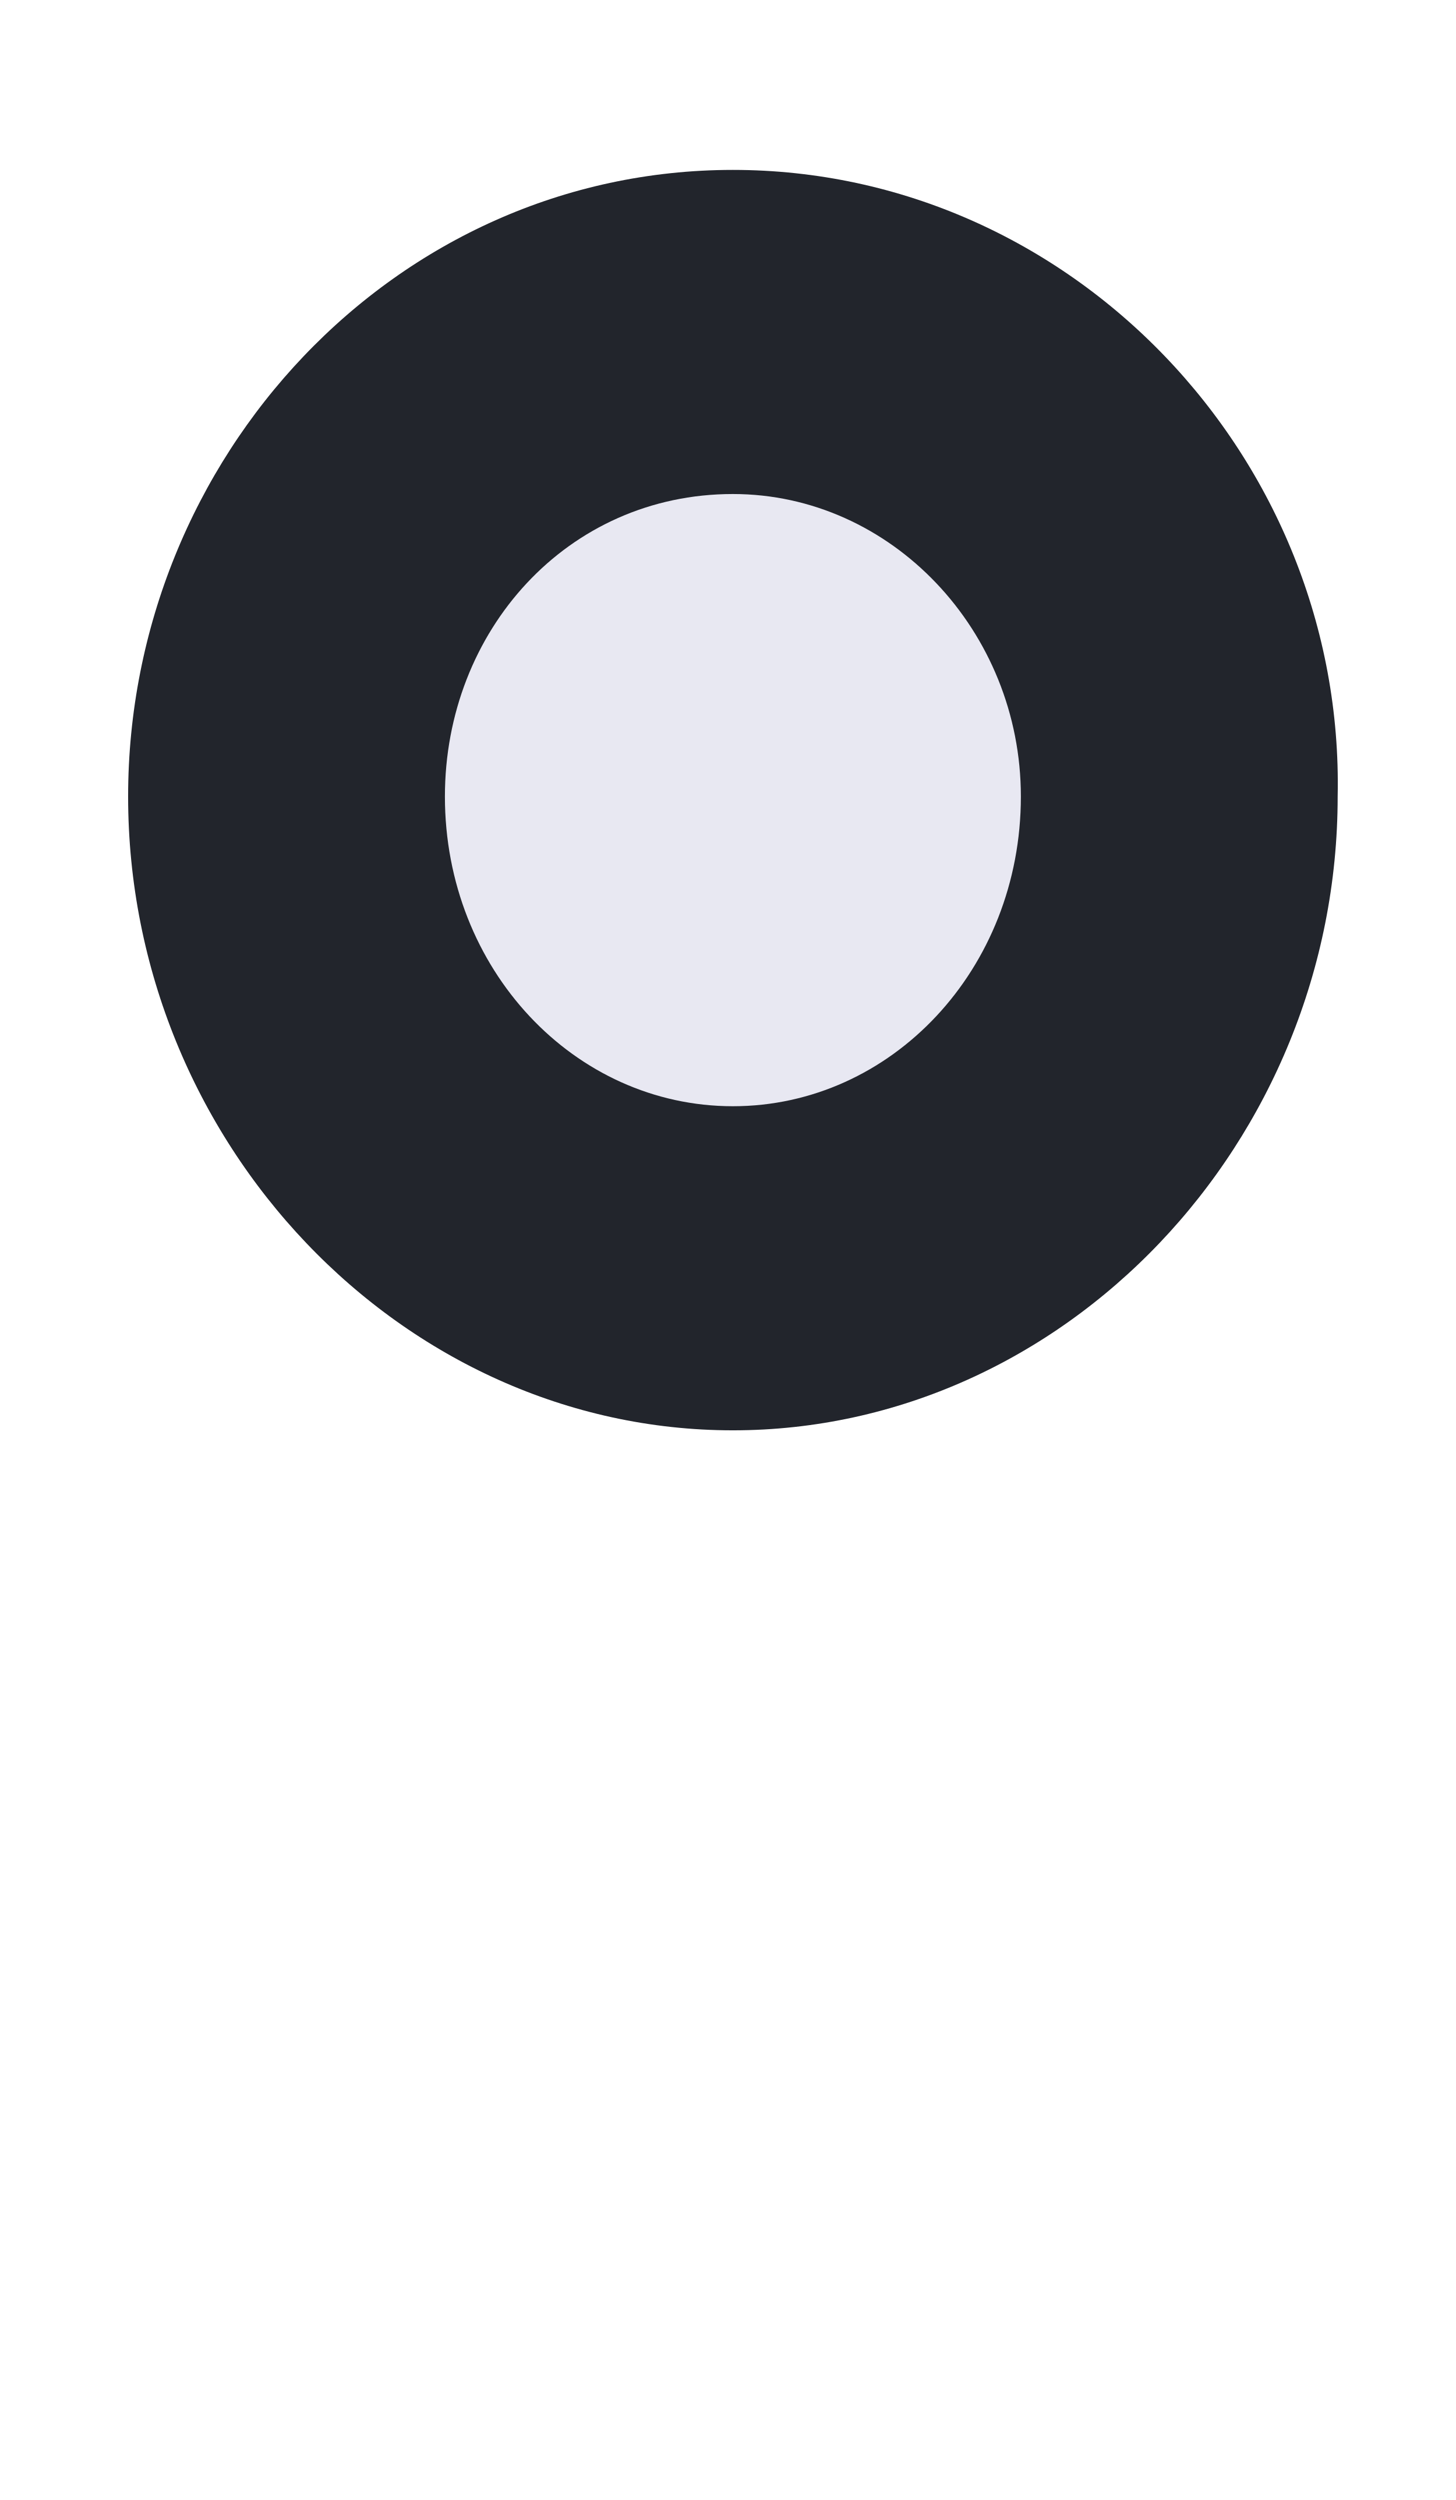 <?xml version="1.0" encoding="utf-8"?>
<!-- Generator: Adobe Illustrator 16.0.0, SVG Export Plug-In . SVG Version: 6.00 Build 0)  -->
<!DOCTYPE svg PUBLIC "-//W3C//DTD SVG 1.1//EN" "http://www.w3.org/Graphics/SVG/1.1/DTD/svg11.dtd">
<svg version="1.1" id="Layer_1" xmlns="http://www.w3.org/2000/svg" xmlns:xlink="http://www.w3.org/1999/xlink" x="0px" y="0px"
	 width="91.357px" height="156.79px" viewBox="0 0 91.357 156.79" enable-background="new 0 0 91.357 156.79" xml:space="preserve">
<path fill="#22252c" d="M45.985,10.657c-21.231,0-37.946,18.07-37.946,39.303c0,21.685,17.167,39.753,37.946,39.753
	c20.78,0,37.947-18.068,37.947-39.753C84.383,28.728,67.217,10.657,45.985,10.657z"/>
<path fill="#E8E8F2" d="M45.985,69.385c-9.938,0-18.069-8.583-18.069-19.425c0-10.391,7.68-18.974,18.069-18.974
	c9.938,0,18.07,8.583,18.07,18.974C64.055,60.802,55.923,69.385,45.985,69.385z"/>
</svg>
